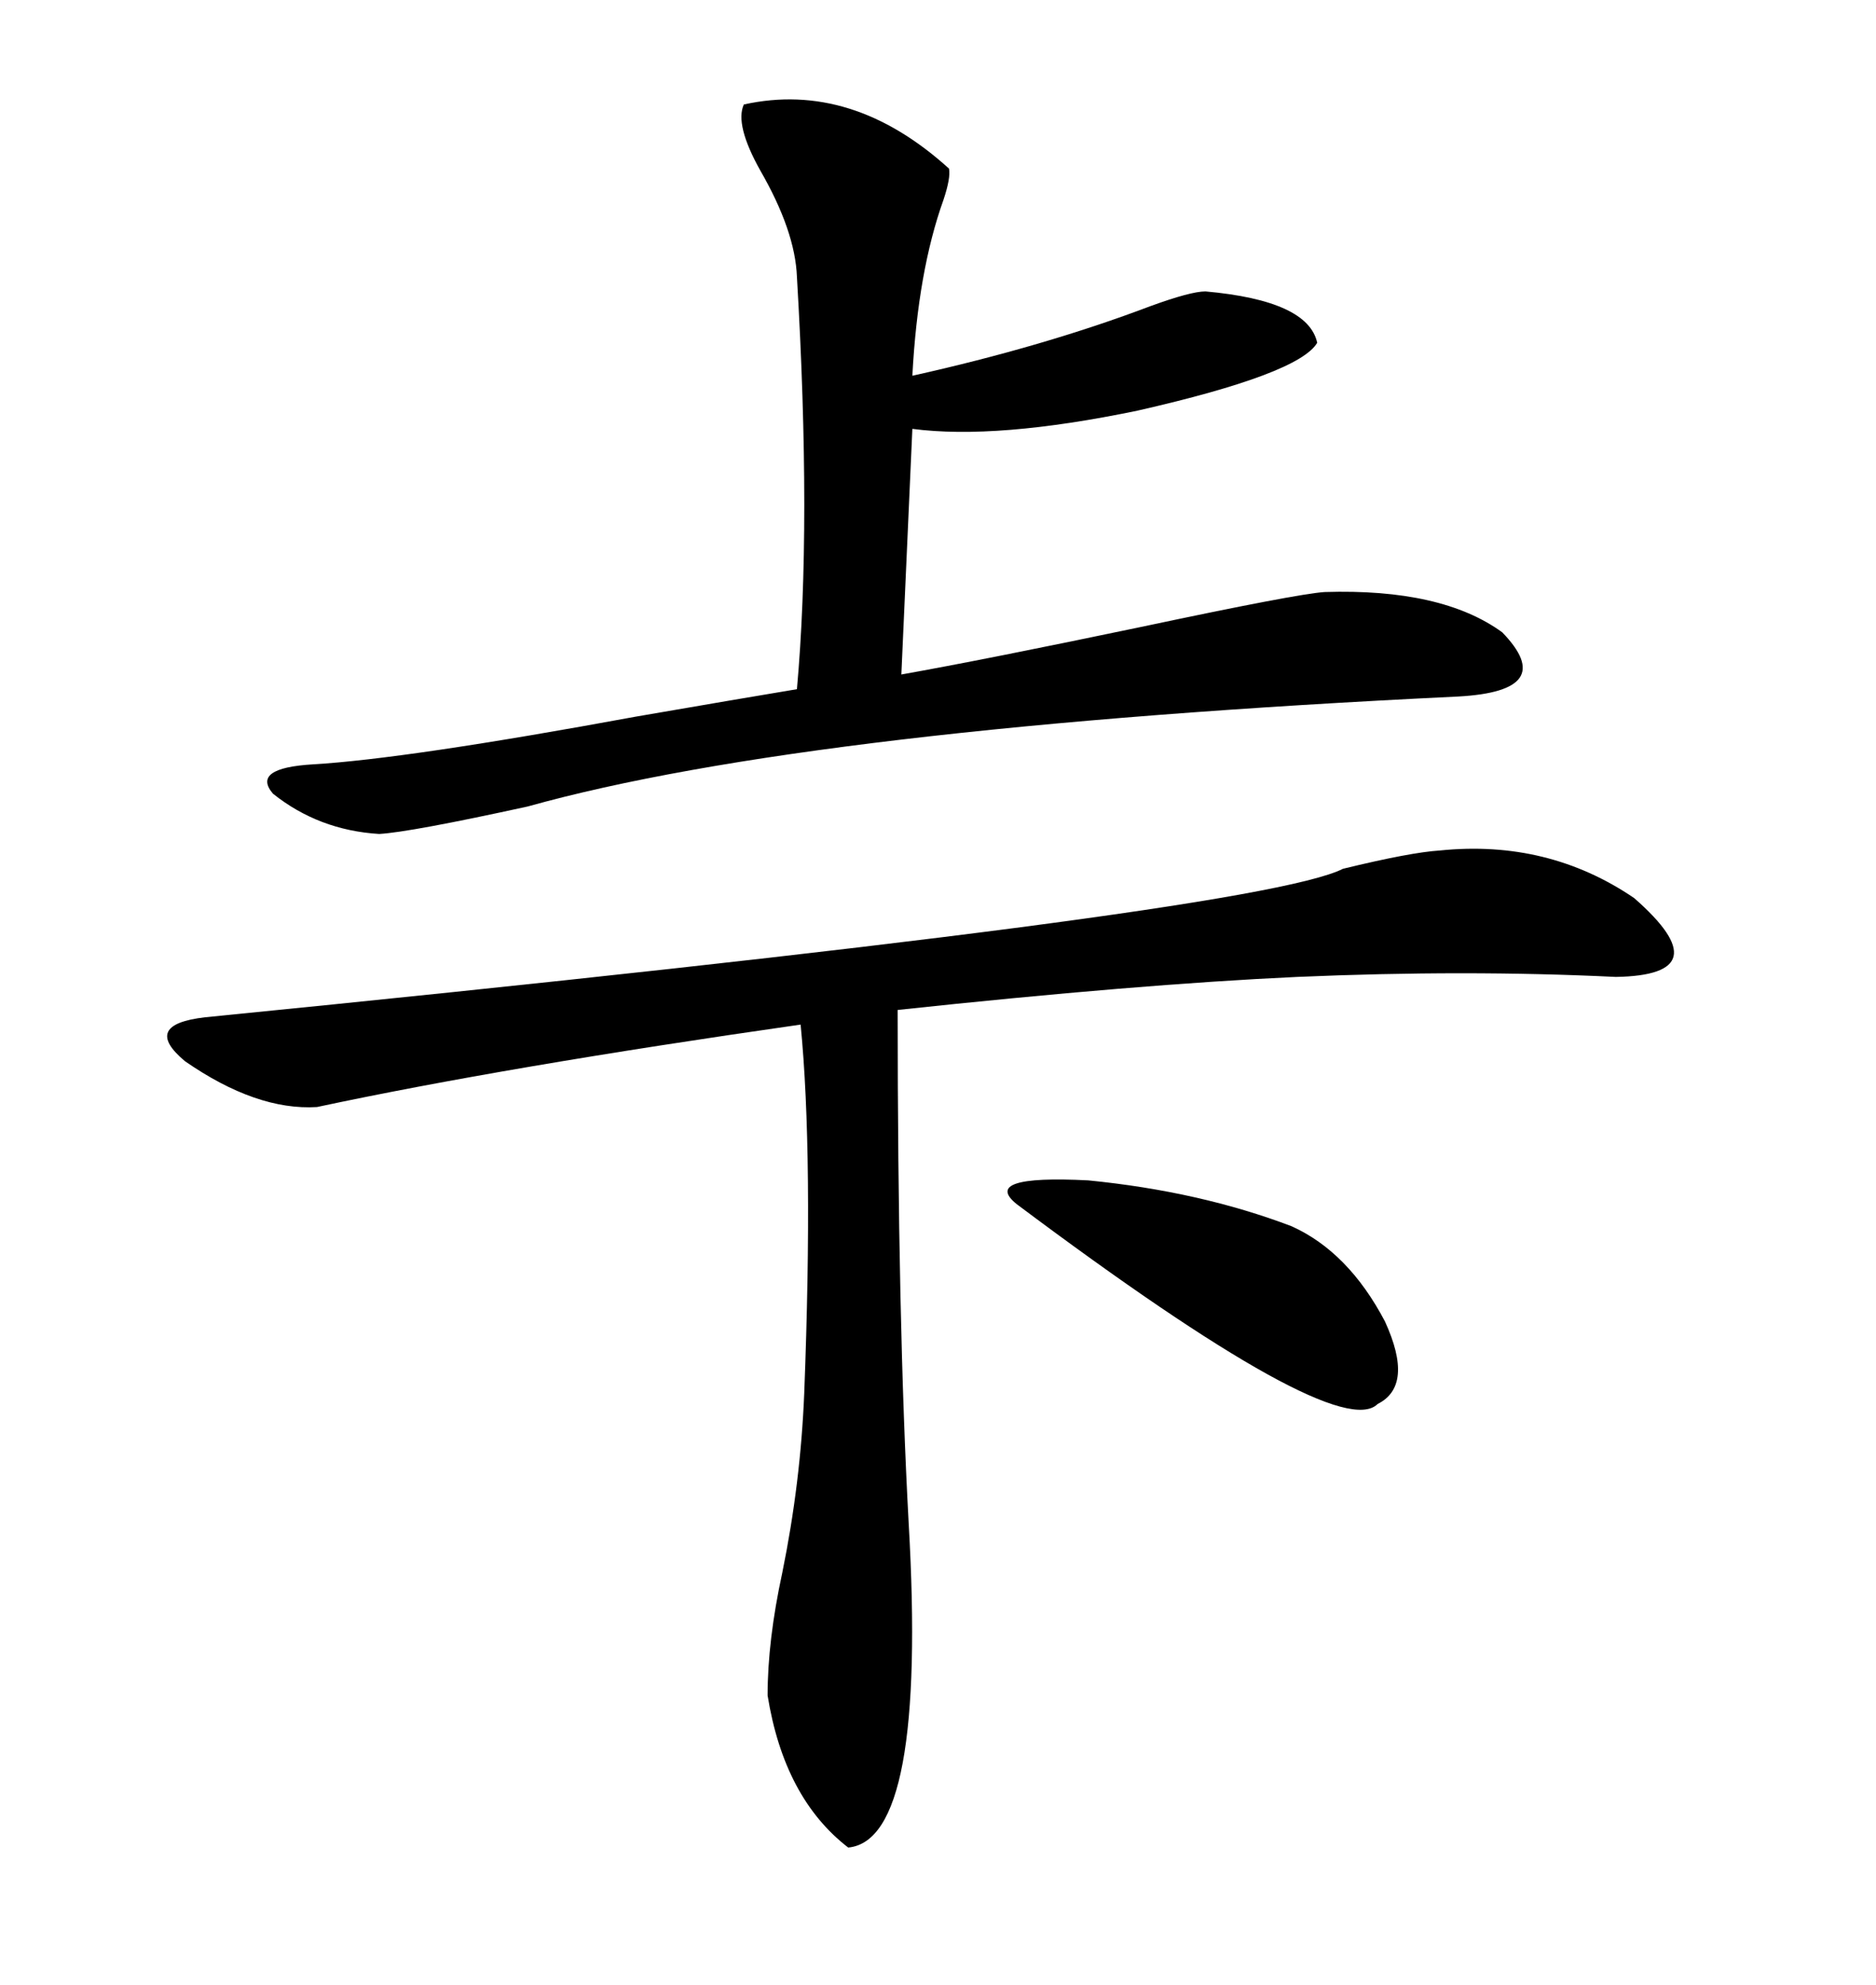 <svg xmlns="http://www.w3.org/2000/svg" xmlns:xlink="http://www.w3.org/1999/xlink" width="300" height="317.285"><path d="M230.27 135.94L230.27 135.94Q247.56 134.18 261.33 143.55L261.33 143.55Q275.39 155.86 258.40 156.15L258.40 156.15Q234.38 154.98 207.42 156.15L207.42 156.15Q181.93 157.32 143.55 161.43L143.55 161.43Q143.55 211.23 145.31 243.46L145.31 243.46Q148.24 294.14 135.64 295.31L135.64 295.31Q125.39 287.40 122.75 271.00L122.75 271.00Q122.75 262.21 125.10 251.37L125.10 251.37Q128.03 237.01 128.61 222.66L128.61 222.66Q130.08 184.57 128.03 163.77L128.03 163.77Q80.86 170.51 50.68 176.95L50.68 176.95Q41.02 177.54 29.59 169.63L29.59 169.63Q22.56 163.77 32.81 162.60L32.81 162.60Q200.98 145.90 214.75 138.87L214.75 138.87Q225.59 136.23 230.27 135.94ZM118.95 16.70L118.95 16.70Q136.23 12.89 151.76 26.95L151.76 26.95Q152.05 28.42 150.88 31.93L150.88 31.93Q146.78 43.36 145.90 60.06L145.90 60.06Q166.99 55.37 183.98 48.93L183.98 48.93Q190.43 46.58 192.77 46.58L192.77 46.58Q209.18 48.05 210.64 54.79L210.64 54.79Q207.71 59.77 181.93 65.63L181.93 65.63Q159.38 70.31 145.90 68.55L145.90 68.55L144.14 107.81Q157.32 105.47 182.52 100.20L182.52 100.20Q207.42 94.92 211.82 94.63L211.82 94.63Q230.57 94.04 240.23 101.07L240.23 101.07Q249.32 110.45 233.20 111.33L233.20 111.33Q129.49 116.31 84.38 128.91L84.38 128.91Q65.63 133.01 60.64 133.30L60.64 133.30Q50.98 132.71 43.65 126.86L43.65 126.86Q40.14 122.75 50.10 122.17L50.10 122.17Q65.04 121.29 101.66 114.55L101.66 114.55Q118.65 111.62 127.44 110.16L127.44 110.16Q129.79 84.08 127.44 44.24L127.44 44.24Q127.15 36.91 121.58 27.25L121.58 27.25Q117.48 19.92 118.95 16.70ZM206.54 196.00L206.54 196.00Q215.63 200.10 221.48 211.23L221.48 211.23Q226.17 221.48 220.31 224.41L220.31 224.41Q213.87 230.86 162.60 192.48L162.60 192.48Q156.74 187.79 174.02 188.67L174.02 188.67Q191.89 190.43 206.54 196.00Z"/></svg>